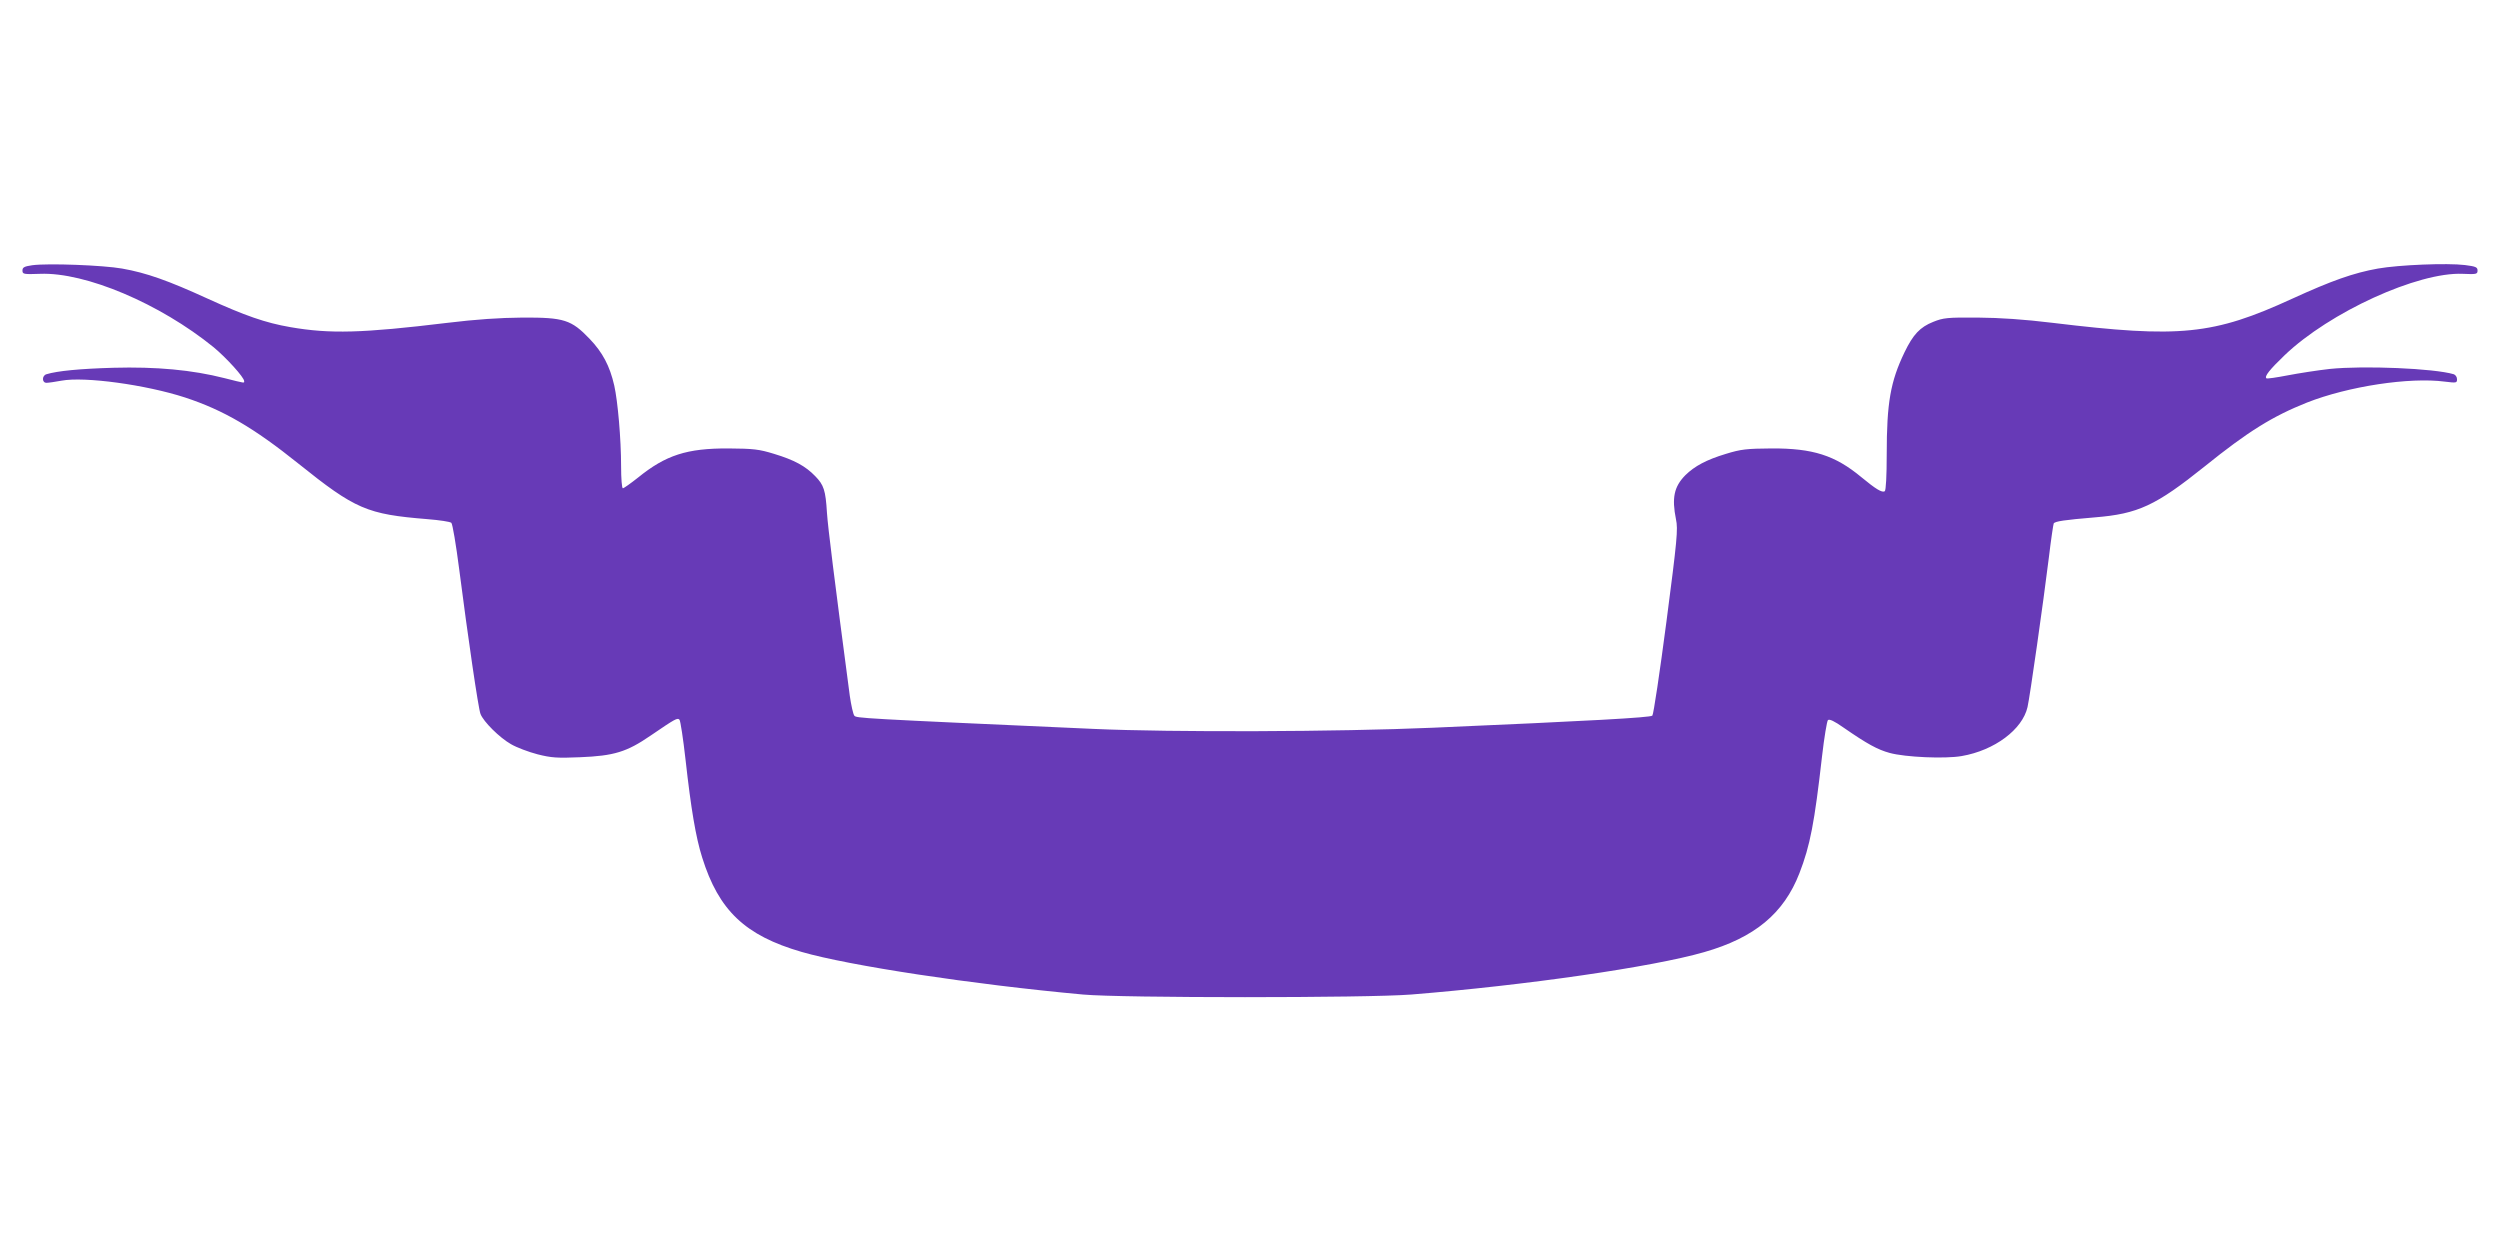 <?xml version="1.0" standalone="no"?>
<!DOCTYPE svg PUBLIC "-//W3C//DTD SVG 20010904//EN"
 "http://www.w3.org/TR/2001/REC-SVG-20010904/DTD/svg10.dtd">
<svg version="1.0" xmlns="http://www.w3.org/2000/svg"
 width="1280pt" height="640pt" viewBox="0 0 1280 640"
 preserveAspectRatio="xMidYMid meet">
<g transform="translate(0,640) scale(0.1,-0.1)"
fill="#673ab7" stroke="none">
<path d="M165 5042 c-41 -6 -50 -11 -50 -27 0 -19 6 -20 90 -17 233 9 613
-152 889 -376 65 -54 156 -154 156 -173 0 -11 10 -13 -101 15 -165 42 -348 59
-569 53 -172 -5 -286 -16 -342 -33 -24 -7 -24 -44 0 -44 10 0 45 5 77 11 119
22 432 -21 632 -86 198 -65 353 -156 580 -338 293 -235 352 -260 661 -285 62
-5 117 -13 123 -19 6 -6 24 -112 40 -237 45 -350 98 -713 109 -741 15 -40 98
-122 156 -155 29 -17 90 -40 136 -52 71 -18 102 -20 218 -15 174 7 239 27 360
110 129 88 138 93 149 82 5 -6 19 -98 31 -205 28 -251 52 -395 85 -500 85
-272 220 -400 510 -484 242 -70 872 -166 1440 -218 195 -18 1457 -18 1680 0
584 47 1237 141 1500 217 259 74 408 198 488 404 55 142 77 257 116 600 11 96
25 179 30 184 7 7 33 -5 81 -39 120 -83 173 -112 235 -129 80 -22 284 -31 369
-16 168 29 311 136 337 251 12 52 81 537 109 764 11 93 23 172 25 176 7 11 55
18 210 31 222 18 312 60 563 261 222 179 348 257 524 327 211 83 525 131 706
107 58 -7 62 -7 62 12 0 12 -8 23 -17 26 -101 30 -460 45 -635 27 -62 -7 -159
-22 -216 -33 -57 -11 -105 -18 -108 -15 -11 10 16 44 93 118 231 221 683 427
912 417 70 -3 76 -2 76 17 0 17 -9 21 -65 28 -90 11 -337 1 -445 -18 -124 -22
-237 -62 -438 -154 -405 -186 -575 -203 -1227 -124 -148 18 -268 26 -385 27
-155 1 -175 -1 -227 -22 -68 -27 -103 -65 -147 -156 -72 -150 -91 -258 -91
-523 0 -108 -4 -184 -10 -188 -14 -9 -46 11 -120 72 -135 112 -248 148 -460
147 -128 -1 -156 -4 -234 -28 -99 -30 -159 -62 -207 -109 -58 -59 -70 -116
-48 -226 11 -50 6 -104 -49 -525 -34 -259 -66 -474 -72 -480 -10 -10 -316 -27
-1125 -62 -483 -21 -1334 -24 -1735 -6 -1210 54 -1215 55 -1226 68 -6 8 -16
53 -23 101 -80 605 -112 863 -117 938 -7 115 -16 142 -60 187 -50 52 -108 83
-210 114 -78 24 -106 27 -234 28 -213 1 -321 -34 -463 -149 -38 -30 -73 -55
-78 -55 -5 0 -9 50 -9 113 0 140 -17 333 -35 413 -23 101 -60 170 -126 239
-94 98 -131 110 -344 109 -117 -1 -237 -9 -385 -27 -437 -53 -601 -57 -803
-22 -128 22 -233 59 -424 146 -201 92 -313 132 -438 154 -96 17 -378 28 -460
17z"/>
</g>
</svg>
